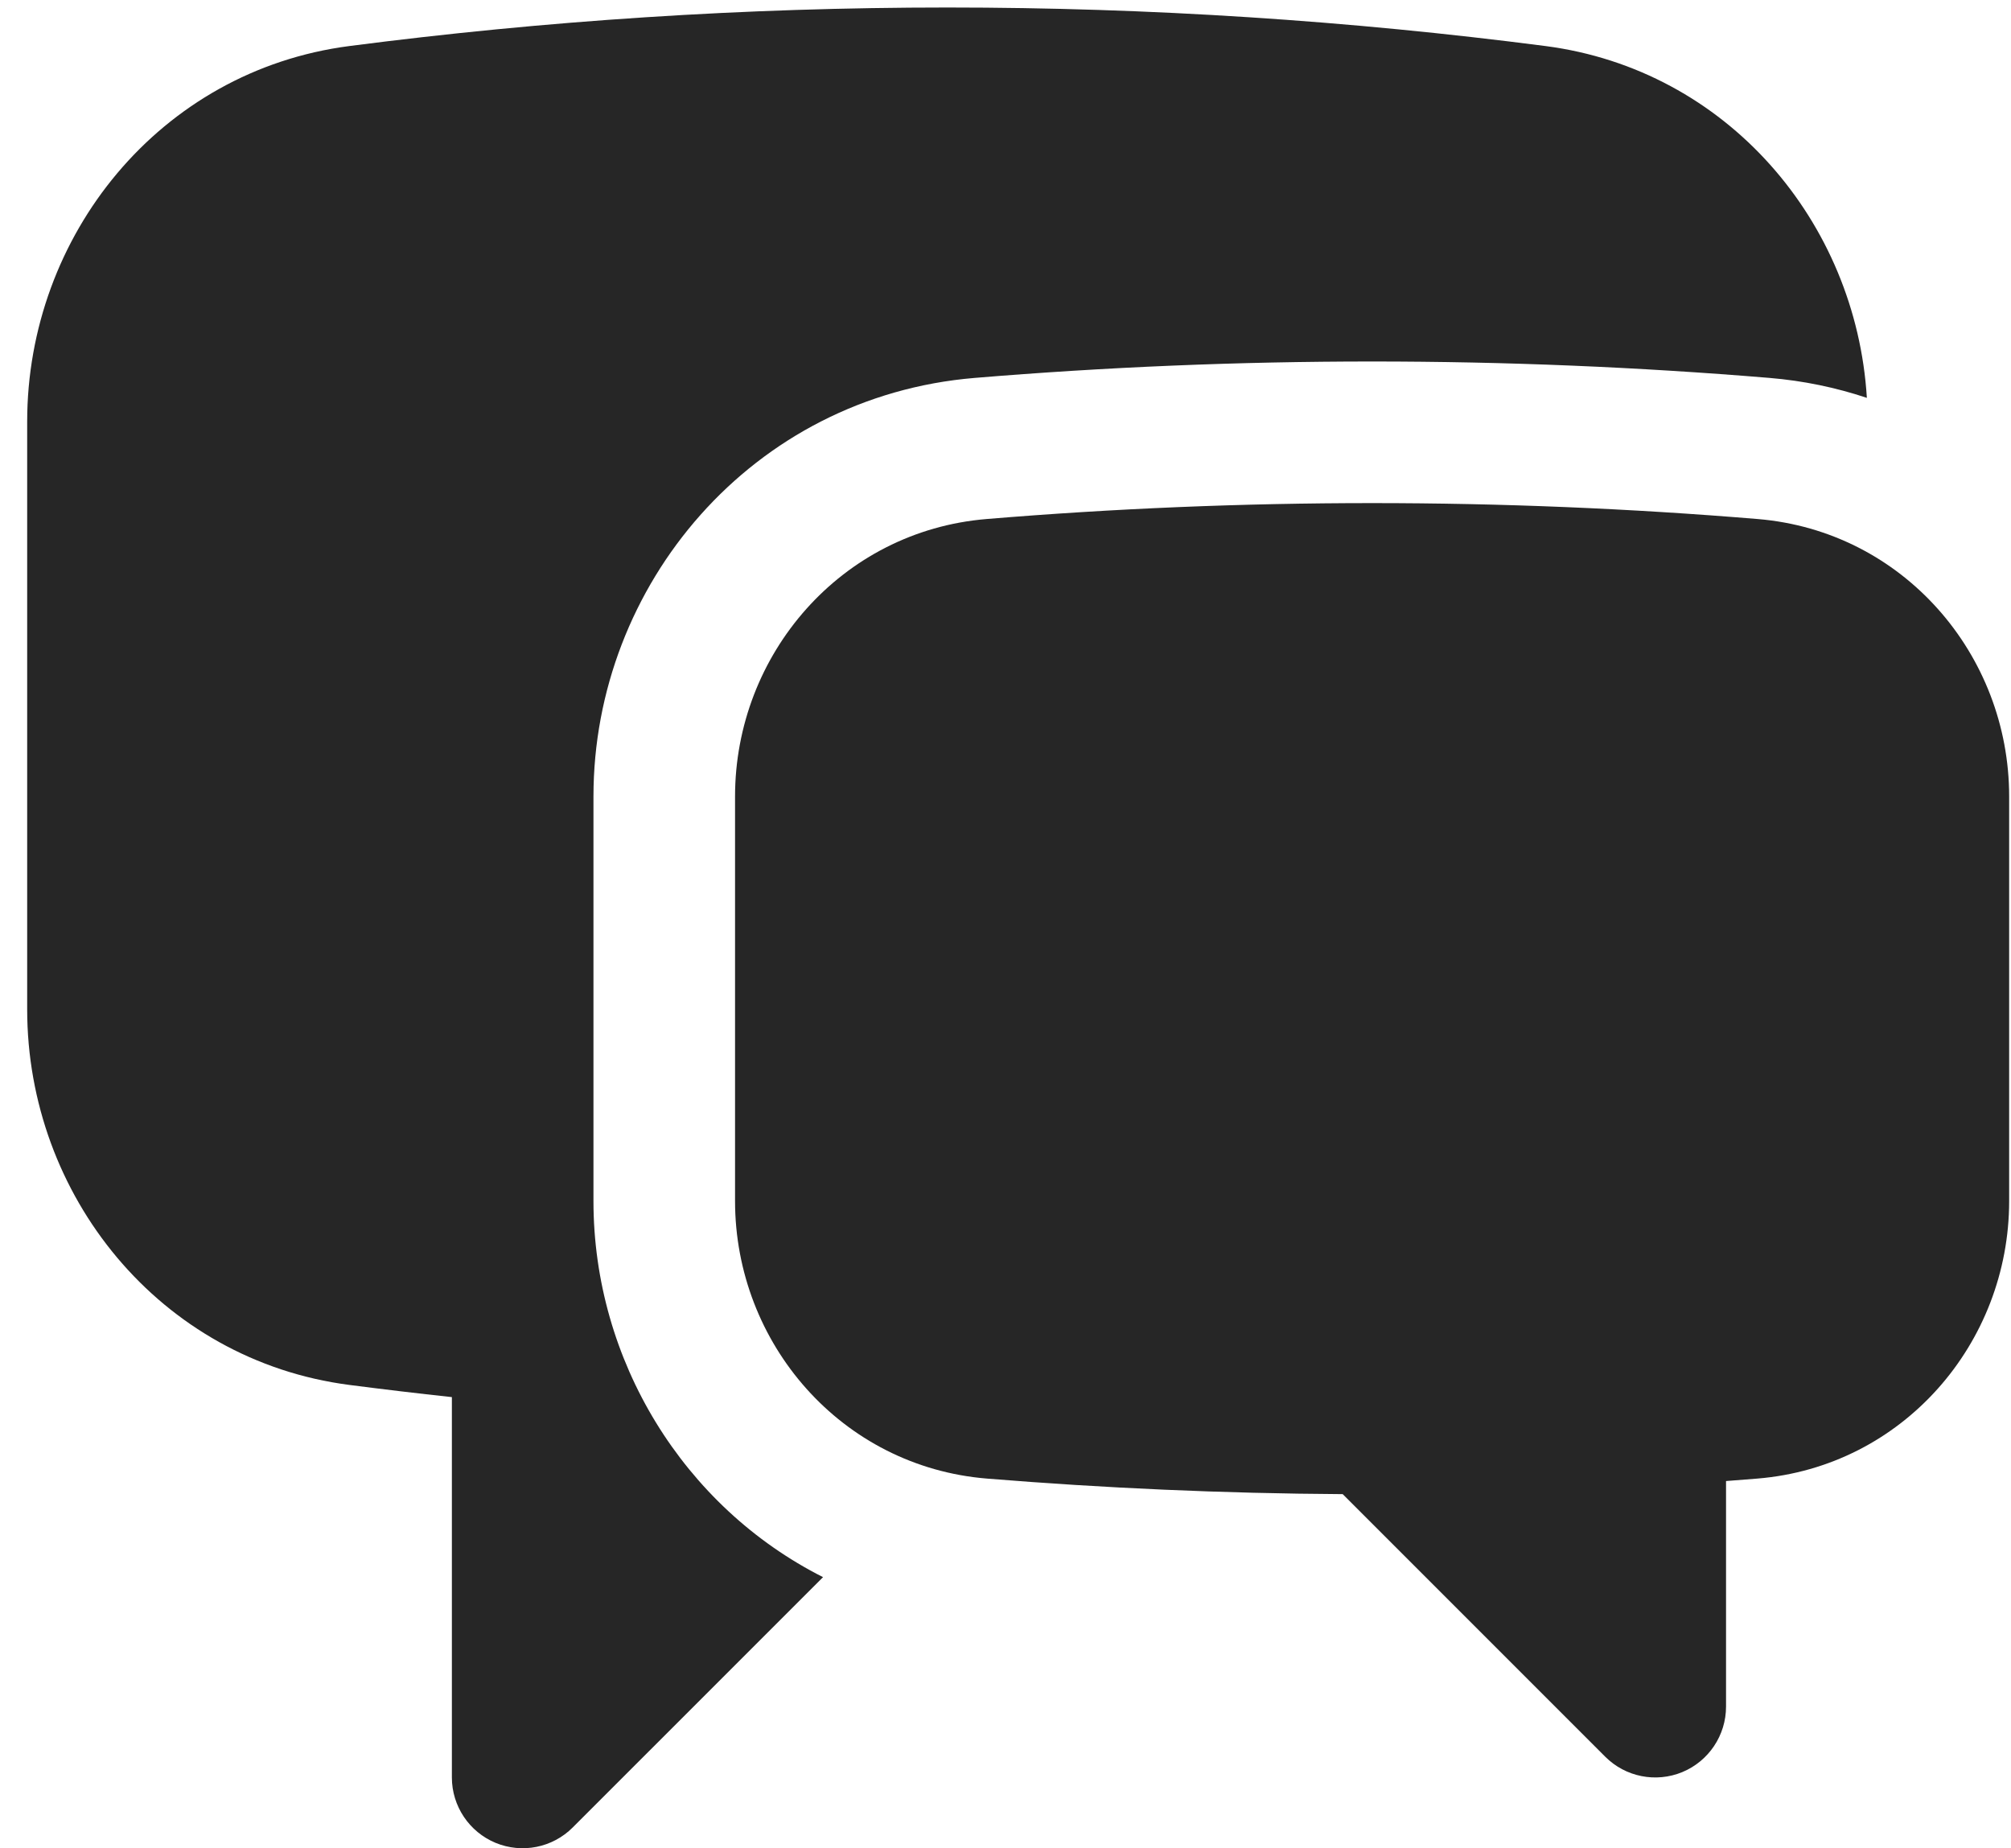 <svg width="37" height="34" viewBox="0 0 37 34" fill="none" xmlns="http://www.w3.org/2000/svg">
<path d="M6.427 0.847C10.029 0.38 13.703 0.138 17.431 0.138C21.16 0.138 24.832 0.38 28.435 0.847C31.773 1.281 34.15 4.079 34.348 7.319C33.782 7.13 33.183 7.004 32.556 6.952C30.144 6.752 27.706 6.65 25.245 6.65C22.784 6.65 20.346 6.752 17.934 6.952C13.839 7.292 10.919 10.757 10.919 14.652V22.094C10.919 25.03 12.577 27.718 15.143 29.013L10.537 33.618C10.165 33.991 9.605 34.102 9.118 33.901C8.632 33.699 8.314 33.224 8.314 32.698V25.701C7.683 25.633 7.054 25.558 6.427 25.477C2.939 25.024 0.5 21.989 0.5 18.567V7.757C0.5 4.335 2.939 1.3 6.427 0.847Z" fill="#262626"/>
<path d="M25.245 9.255C22.856 9.255 20.489 9.354 18.15 9.548C15.477 9.77 13.524 12.038 13.524 14.652V22.094C13.524 24.712 15.482 26.982 18.159 27.2C20.319 27.376 22.501 27.473 24.704 27.486L29.534 32.316C29.906 32.689 30.466 32.8 30.953 32.599C31.439 32.397 31.757 31.922 31.757 31.395V27.245C31.948 27.231 32.14 27.216 32.331 27.2C35.008 26.982 36.966 24.712 36.966 22.094V14.652C36.966 12.038 35.013 9.77 32.34 9.548C30.001 9.354 27.634 9.255 25.245 9.255Z" fill="#262626"/>
</svg>
